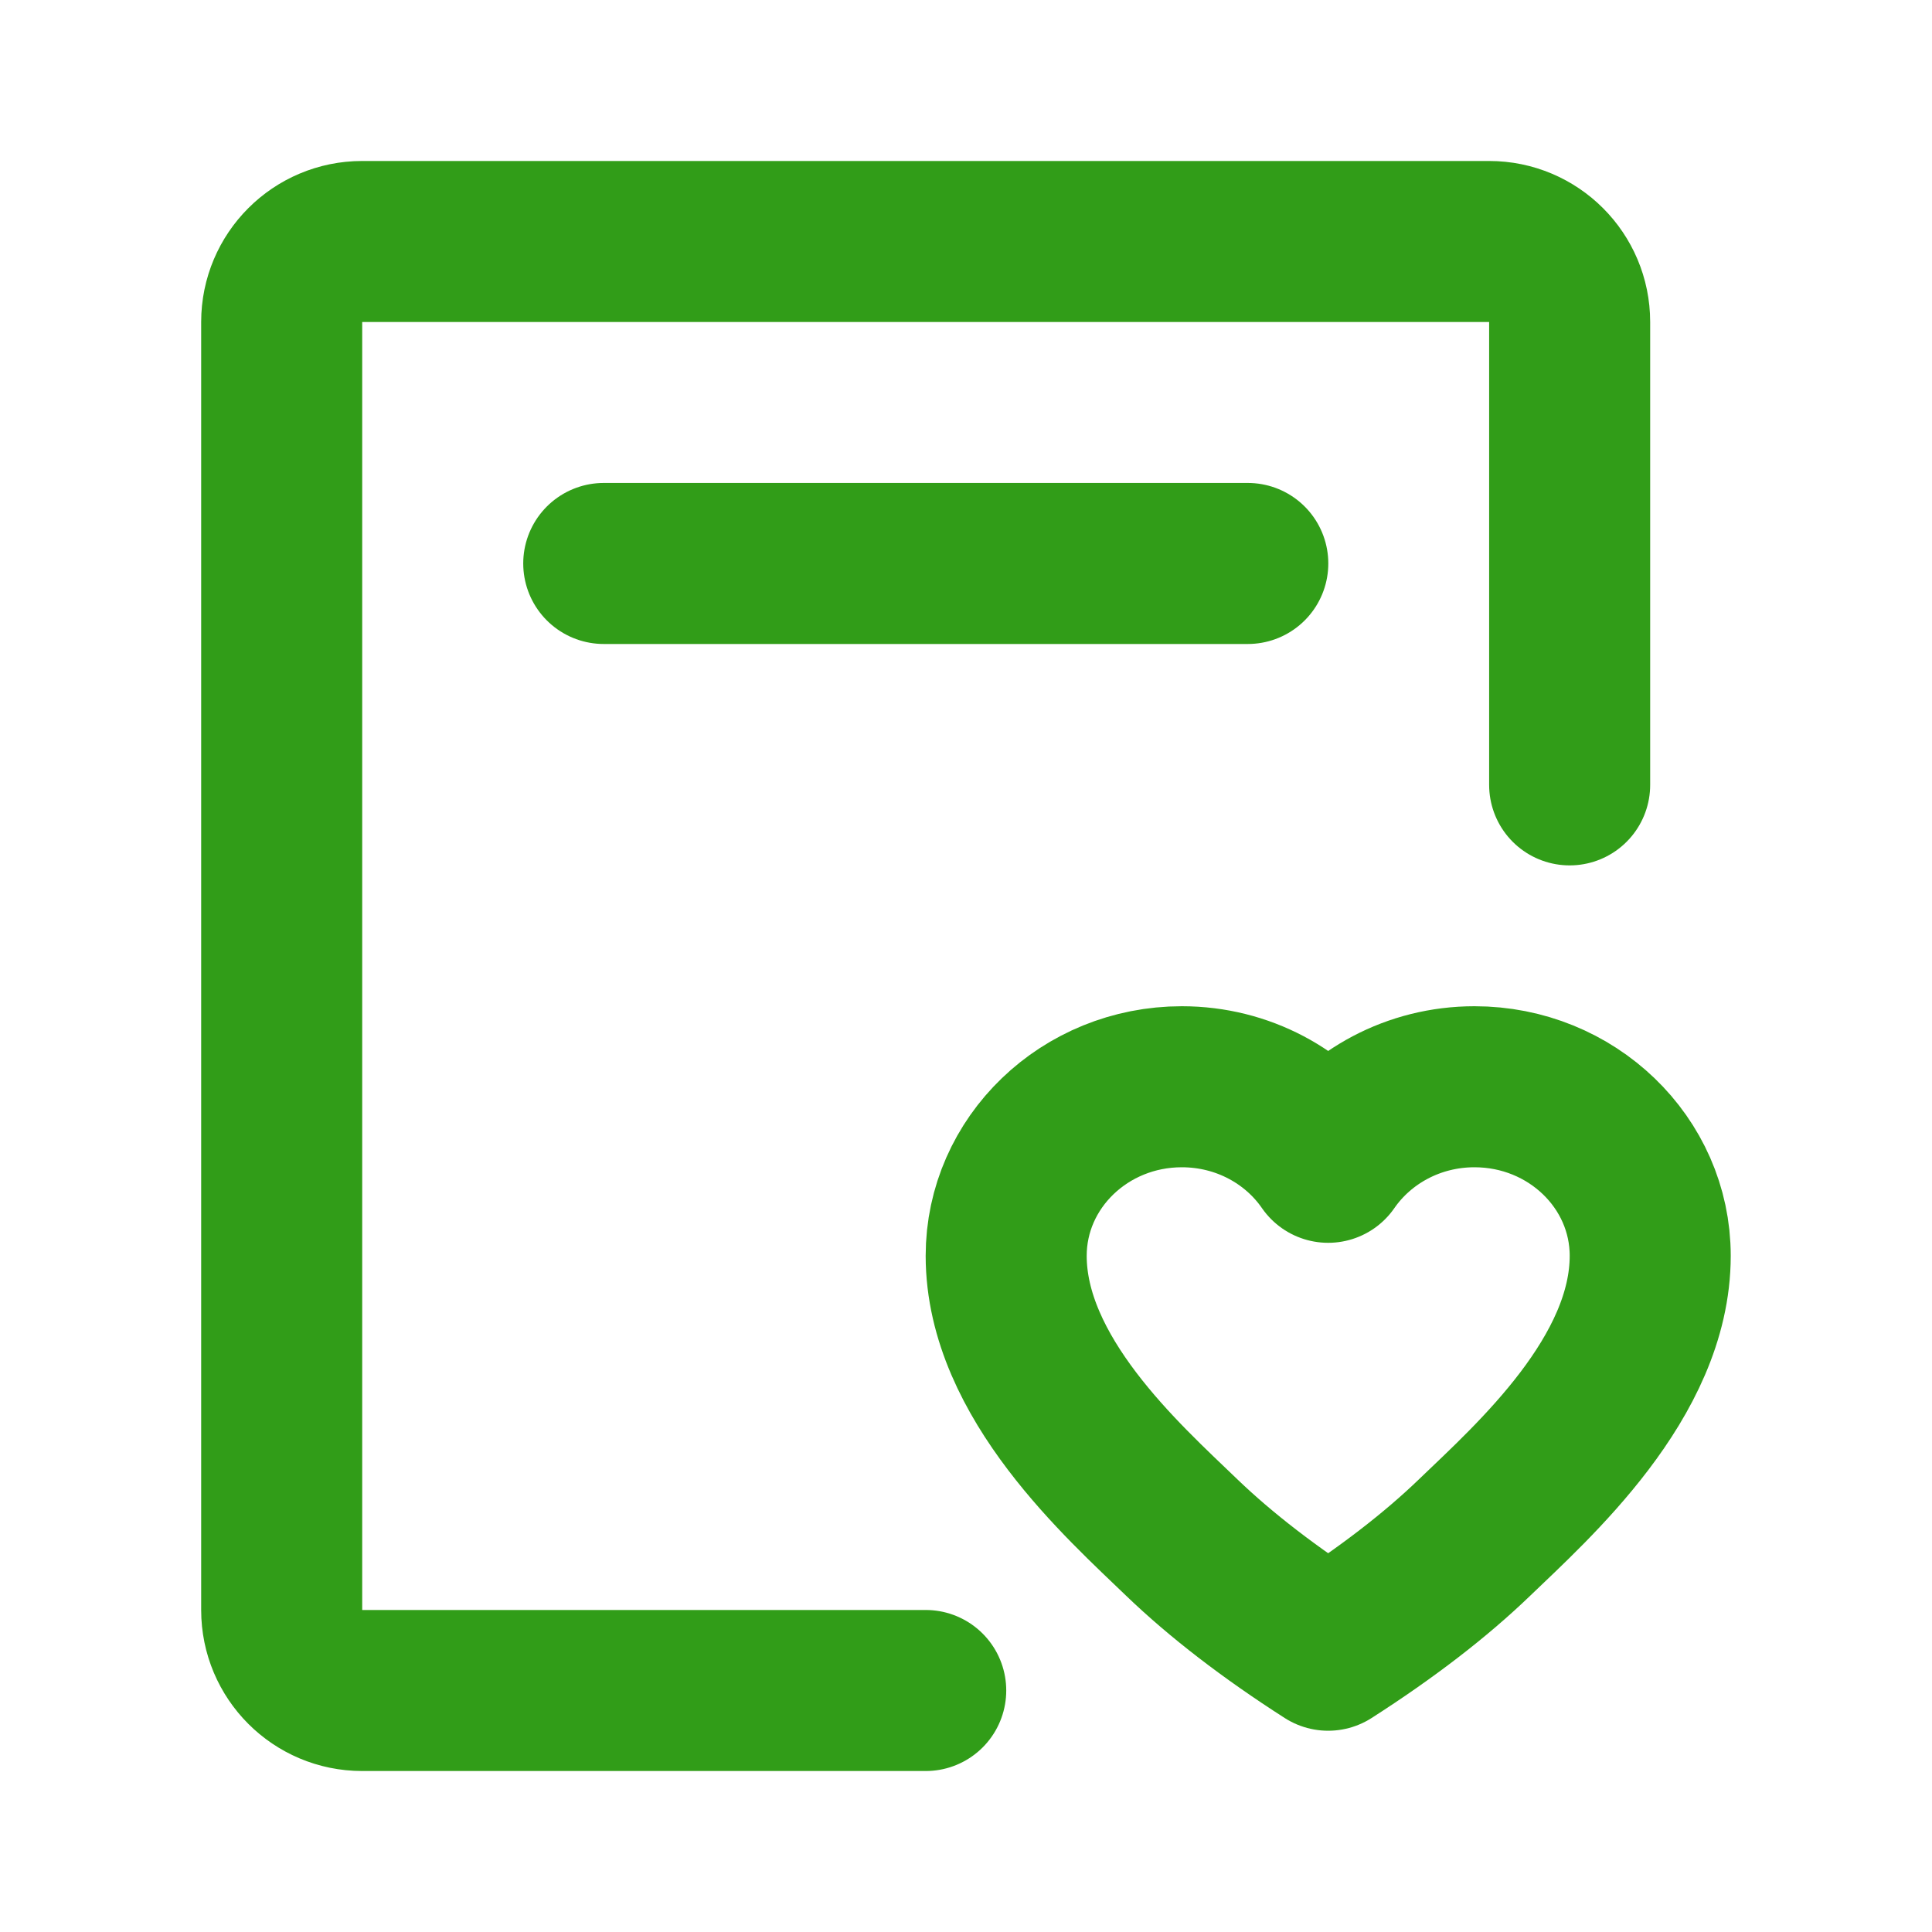 <?xml version="1.0" encoding="UTF-8"?> <svg xmlns="http://www.w3.org/2000/svg" width="20" height="20" viewBox="0 0 20 20" fill="none"><path d="M9.583 17.5H7.916H6.249H3.749C3.289 17.5 2.916 17.127 2.916 16.667V3.333C2.916 2.873 3.289 2.5 3.749 2.5H15.416C15.876 2.5 16.249 2.873 16.249 3.333V6.25V8.125" stroke="#319D18" stroke-width="1.667" stroke-linecap="round" stroke-linejoin="round"></path><path d="M15.264 11.25C16.269 11.25 17.083 12.034 17.083 13C17.083 14.258 15.871 15.333 15.264 15.917C14.861 16.305 14.355 16.695 13.749 17.083C13.143 16.695 12.638 16.305 12.234 15.917C11.628 15.333 10.416 14.258 10.416 13C10.416 12.034 11.23 11.25 12.234 11.25C12.867 11.25 13.424 11.561 13.749 12.032C14.075 11.561 14.632 11.25 15.264 11.25Z" stroke="#319D18" stroke-width="1.667" stroke-linejoin="round"></path><path d="M6.25 5.833H12.917" stroke="#319D18" stroke-width="1.667" stroke-linecap="round"></path></svg> 